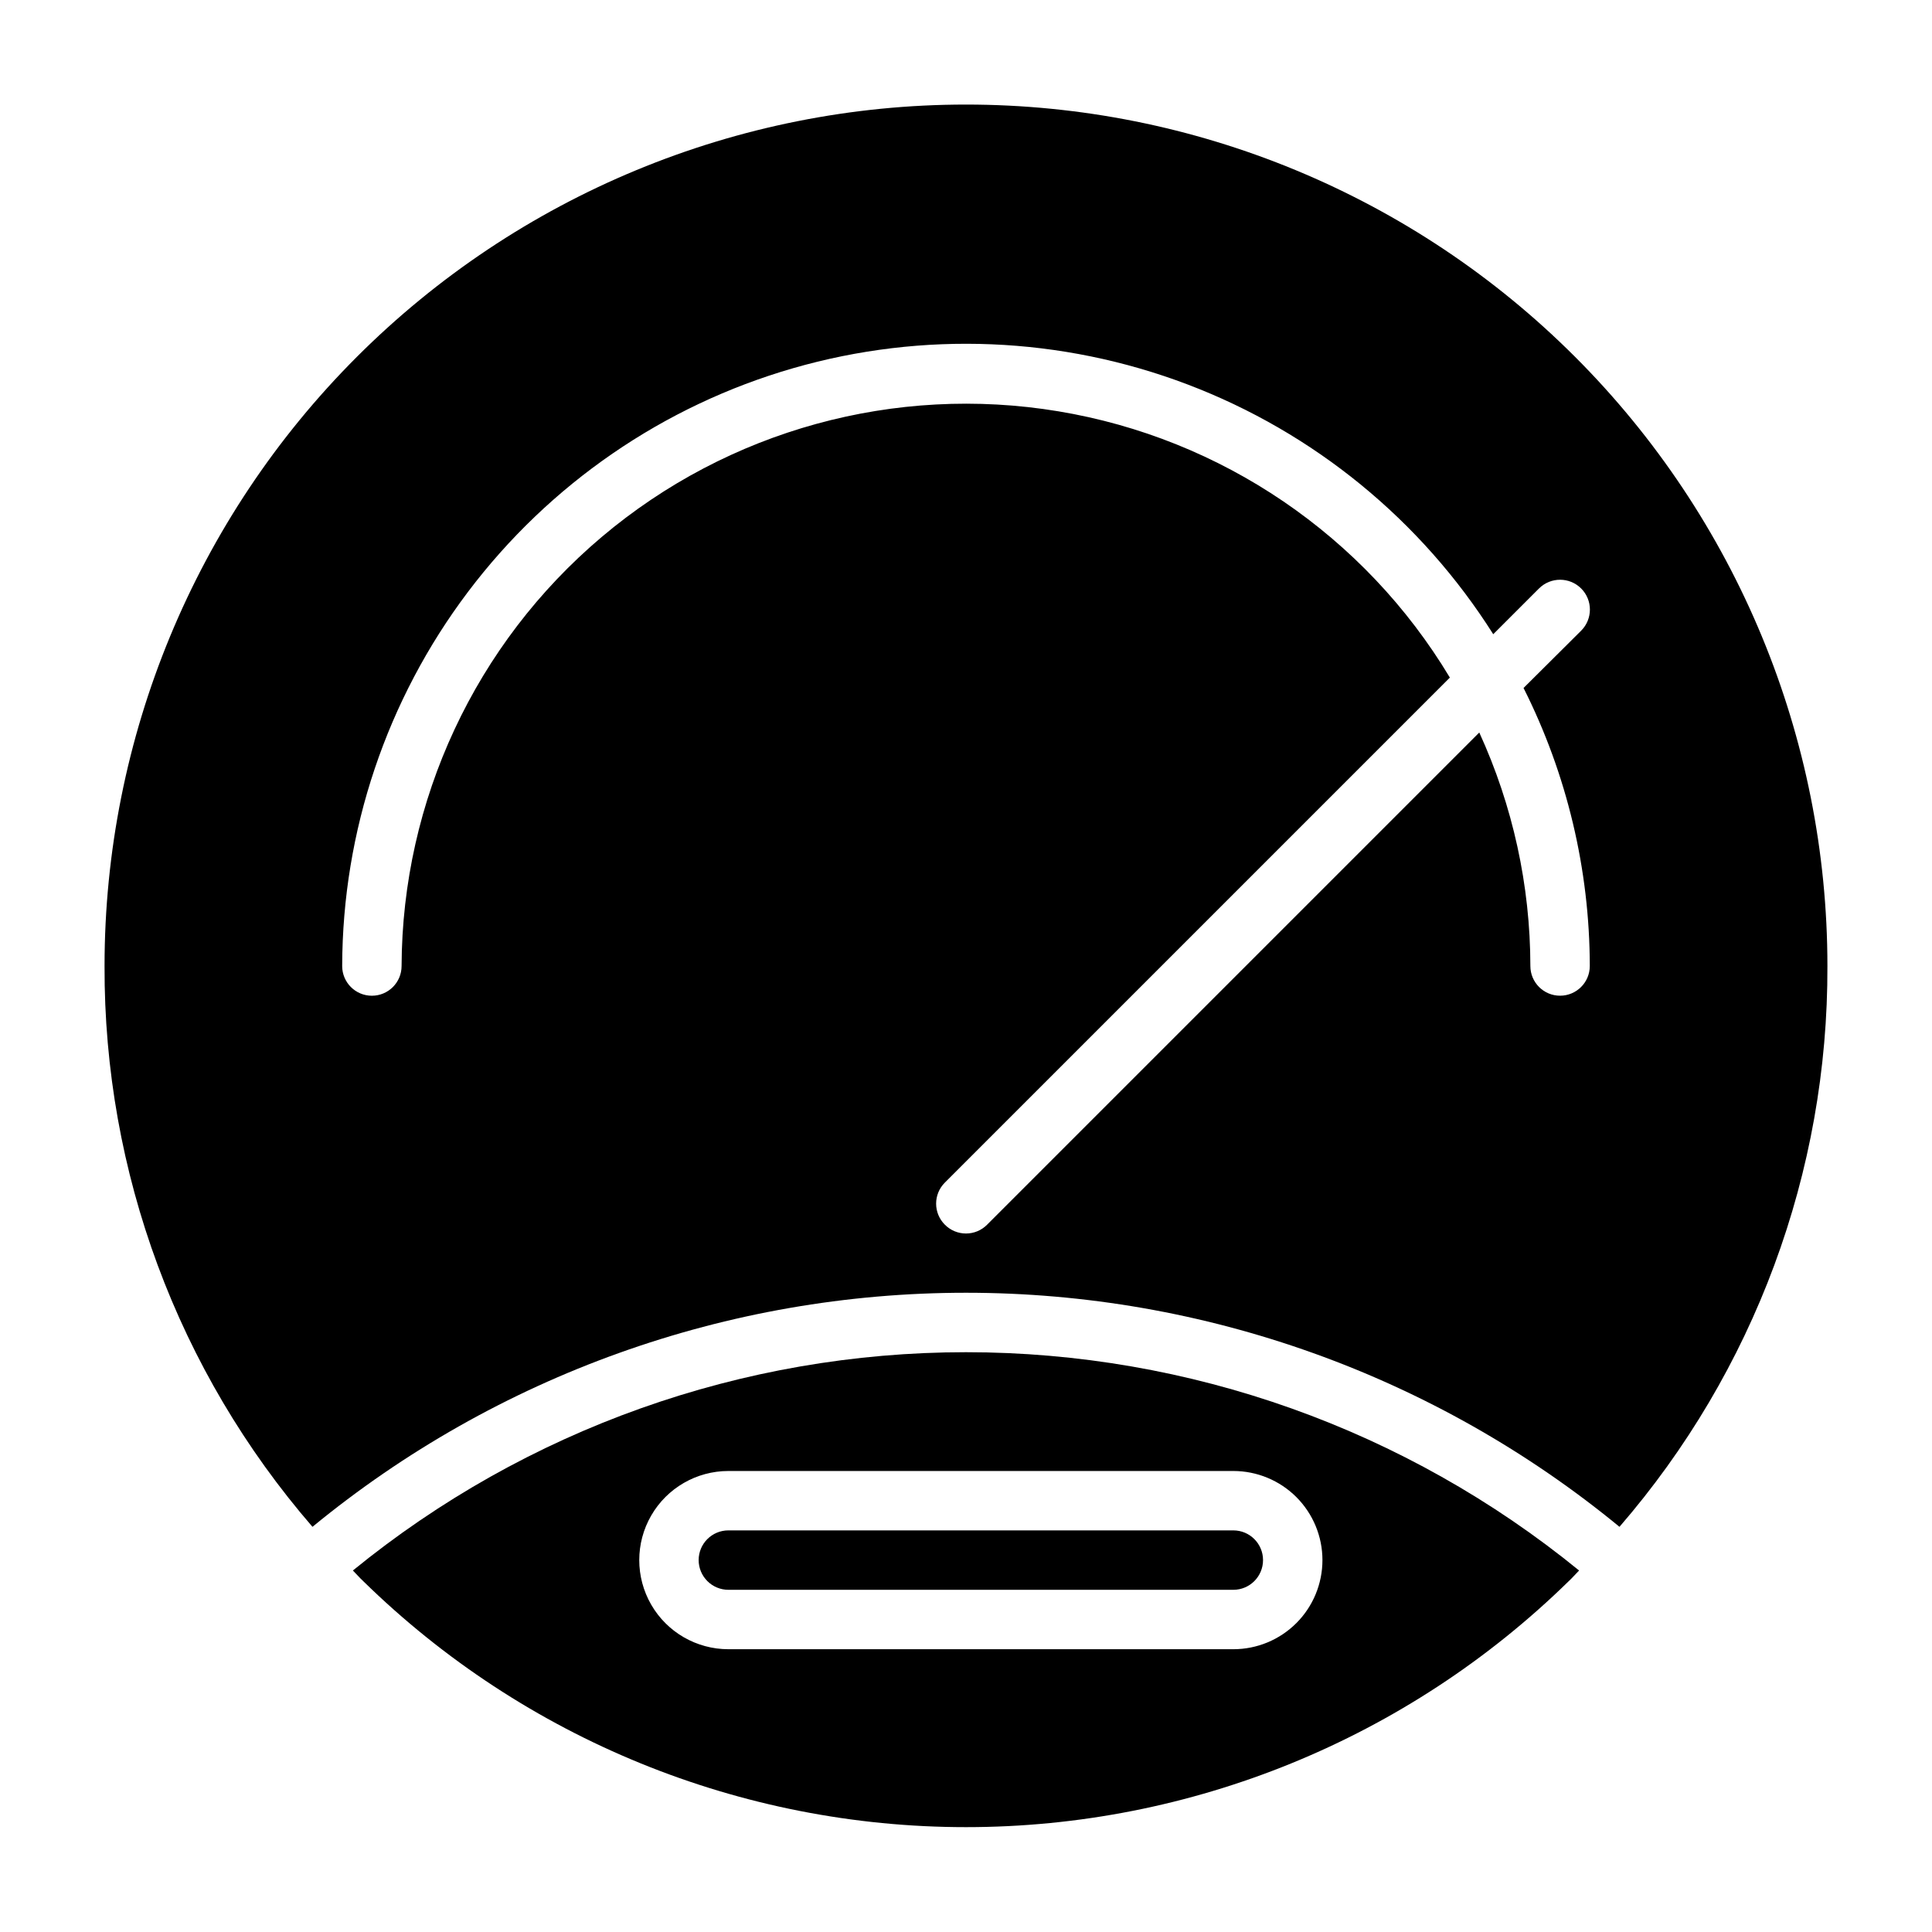 <?xml version="1.0" encoding="UTF-8"?>
<!-- Uploaded to: ICON Repo, www.svgrepo.com, Generator: ICON Repo Mixer Tools -->
<svg fill="#000000" width="800px" height="800px" version="1.1" viewBox="144 144 512 512" xmlns="http://www.w3.org/2000/svg">
 <g>
  <path d="m329.15 557.44c0 2.09 0.832 4.09 2.309 5.566 1.477 1.477 3.477 2.309 5.566 2.309h133.82c4.348 0 7.871-3.527 7.871-7.875s-3.523-7.871-7.871-7.871h-133.82c-4.348 0-7.875 3.523-7.875 7.871z"/>
  <path d="m400 171.71c-60.547 0-118.61 24.051-161.43 66.863s-66.863 100.88-66.863 161.43c-0.184 54.57 19.387 107.36 55.102 148.62 48.805-40.105 110.02-62.031 173.19-62.031 63.168 0 124.38 21.926 173.18 62.031 35.715-41.258 55.289-94.051 55.105-148.62 0-60.547-24.055-118.61-66.867-161.43s-100.88-66.863-161.42-66.863zm165.31 228.29c0 4.348-3.527 7.871-7.875 7.871s-7.871-3.523-7.871-7.871c-0.027-21.359-4.648-42.457-13.539-61.875l-130.44 130.44c-1.477 1.492-3.488 2.328-5.586 2.328-2.102 0-4.113-0.836-5.59-2.328-1.492-1.477-2.328-3.488-2.328-5.586 0-2.102 0.836-4.113 2.328-5.59l133.82-133.82c-22.57-37.598-60.5-63.395-103.76-70.57-43.258-7.176-87.488 4.992-120.99 33.289s-52.895 69.867-53.055 113.72c0 4.348-3.523 7.871-7.871 7.871s-7.871-3.523-7.871-7.871c0.086-35.789 11.785-70.582 33.34-99.152 21.555-28.566 51.797-49.371 86.184-59.285 34.387-9.91 71.062-8.398 104.52 4.316 33.453 12.715 61.875 35.941 81 66.188l12.121-12.121h0.004c3.086-3.086 8.09-3.086 11.176 0 3.086 3.086 3.086 8.09 0 11.18l-15.273 15.191h0.004c11.504 22.859 17.516 48.09 17.555 73.684z"/>
  <path d="m237.52 560.2c0.945 0.945 1.812 1.969 2.754 2.832 42.668 41.781 100.01 65.18 159.73 65.18 59.715 0 117.05-23.398 159.72-65.18 0.945-0.867 1.812-1.891 2.754-2.832-45.883-37.418-103.27-57.852-162.48-57.852-59.207 0-116.6 20.434-162.48 57.852zm256.94-2.758c0 6.266-2.484 12.273-6.914 16.699-4.43 4.43-10.438 6.918-16.699 6.918h-133.82c-8.438 0-16.234-4.5-20.453-11.809-4.219-7.305-4.219-16.309 0-23.613 4.219-7.309 12.016-11.809 20.453-11.809h133.82c6.262 0 12.27 2.488 16.699 6.914 4.43 4.43 6.914 10.438 6.914 16.699z"/>
 </g>
</svg>